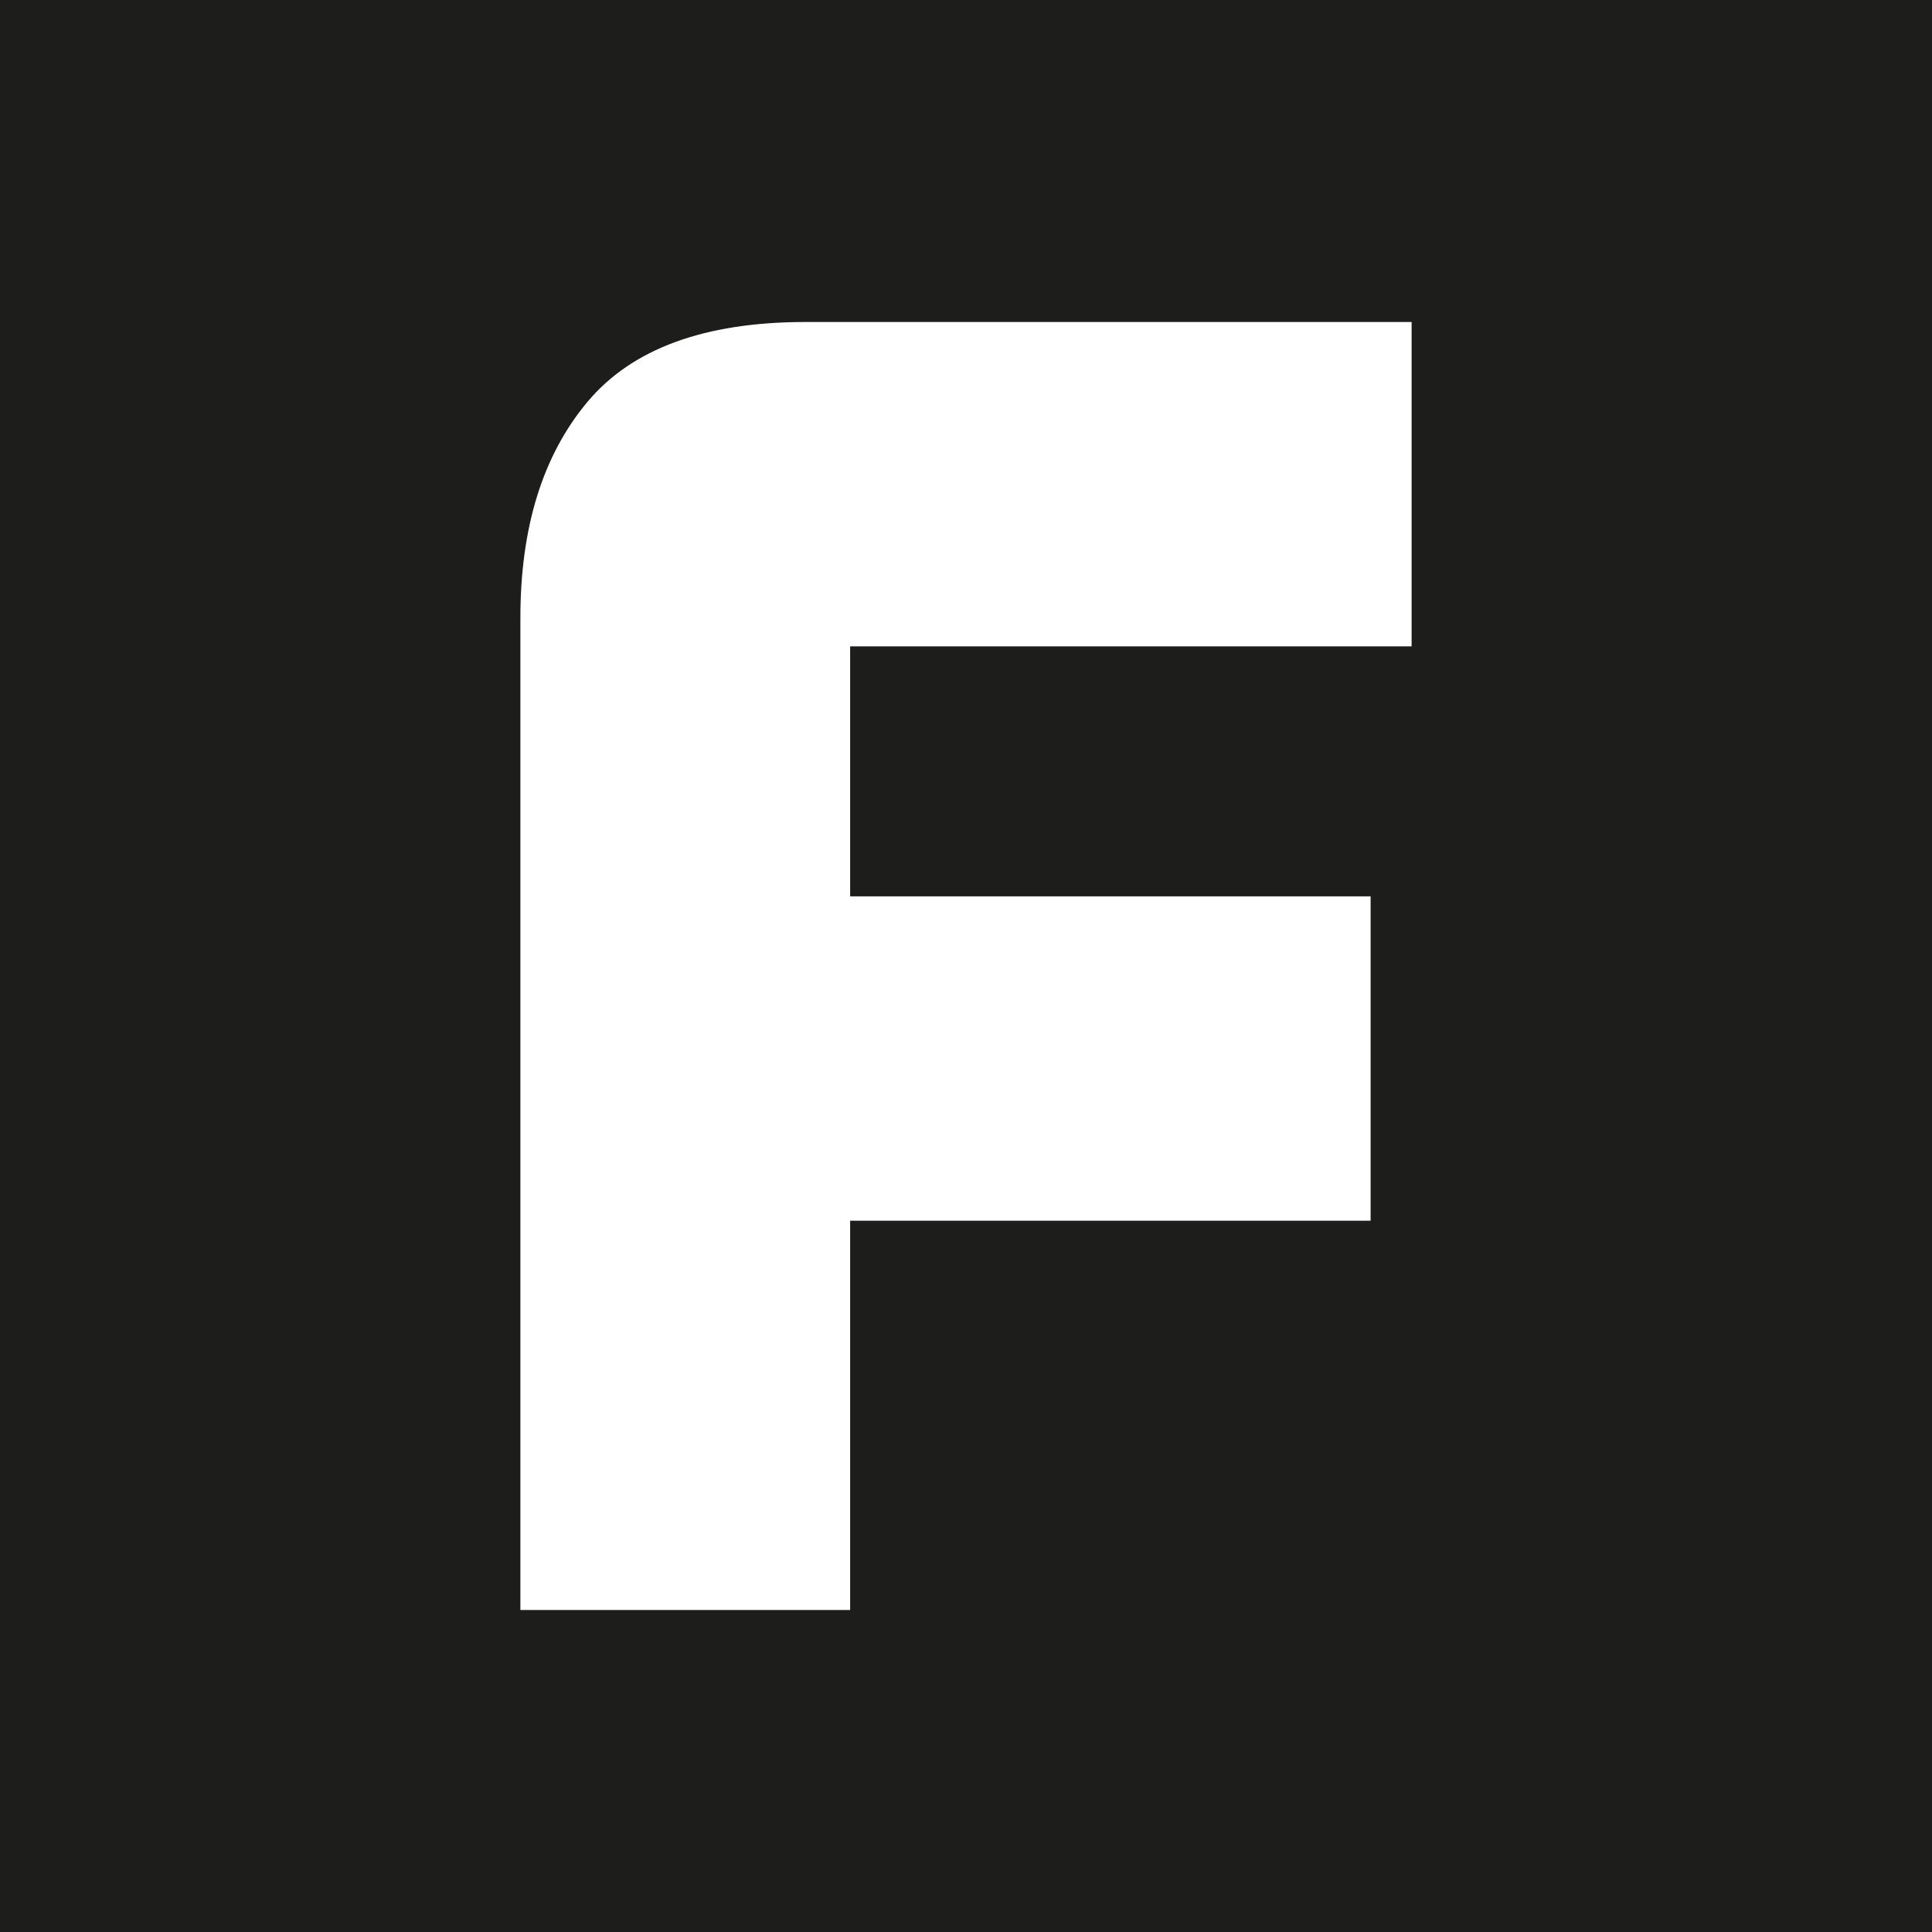 <?xml version="1.0" encoding="UTF-8"?>
<svg id="Camada_2" data-name="Camada 2" xmlns="http://www.w3.org/2000/svg" viewBox="0 0 600 600">
  <defs>
    <style>
      .cls-1 {
        fill: #1d1d1b;
      }

      .cls-2 {
        fill: #fff;
      }
    </style>
  </defs>
  <g id="Camada_1-2" data-name="Camada 1">
    <g>
      <rect class="cls-1" width="600" height="600"/>
      <path class="cls-2" d="M264.02,500h-102.41V191.85c0-28.05,6.92-50.37,20.76-66.96,13.84-16.59,36.44-24.89,67.81-24.89h188.21v100.74h-174.37v299.26ZM425.66,379.11h-183.78l-13.84-100.74h197.62v100.74Z"/>
    </g>
  </g>
</svg>